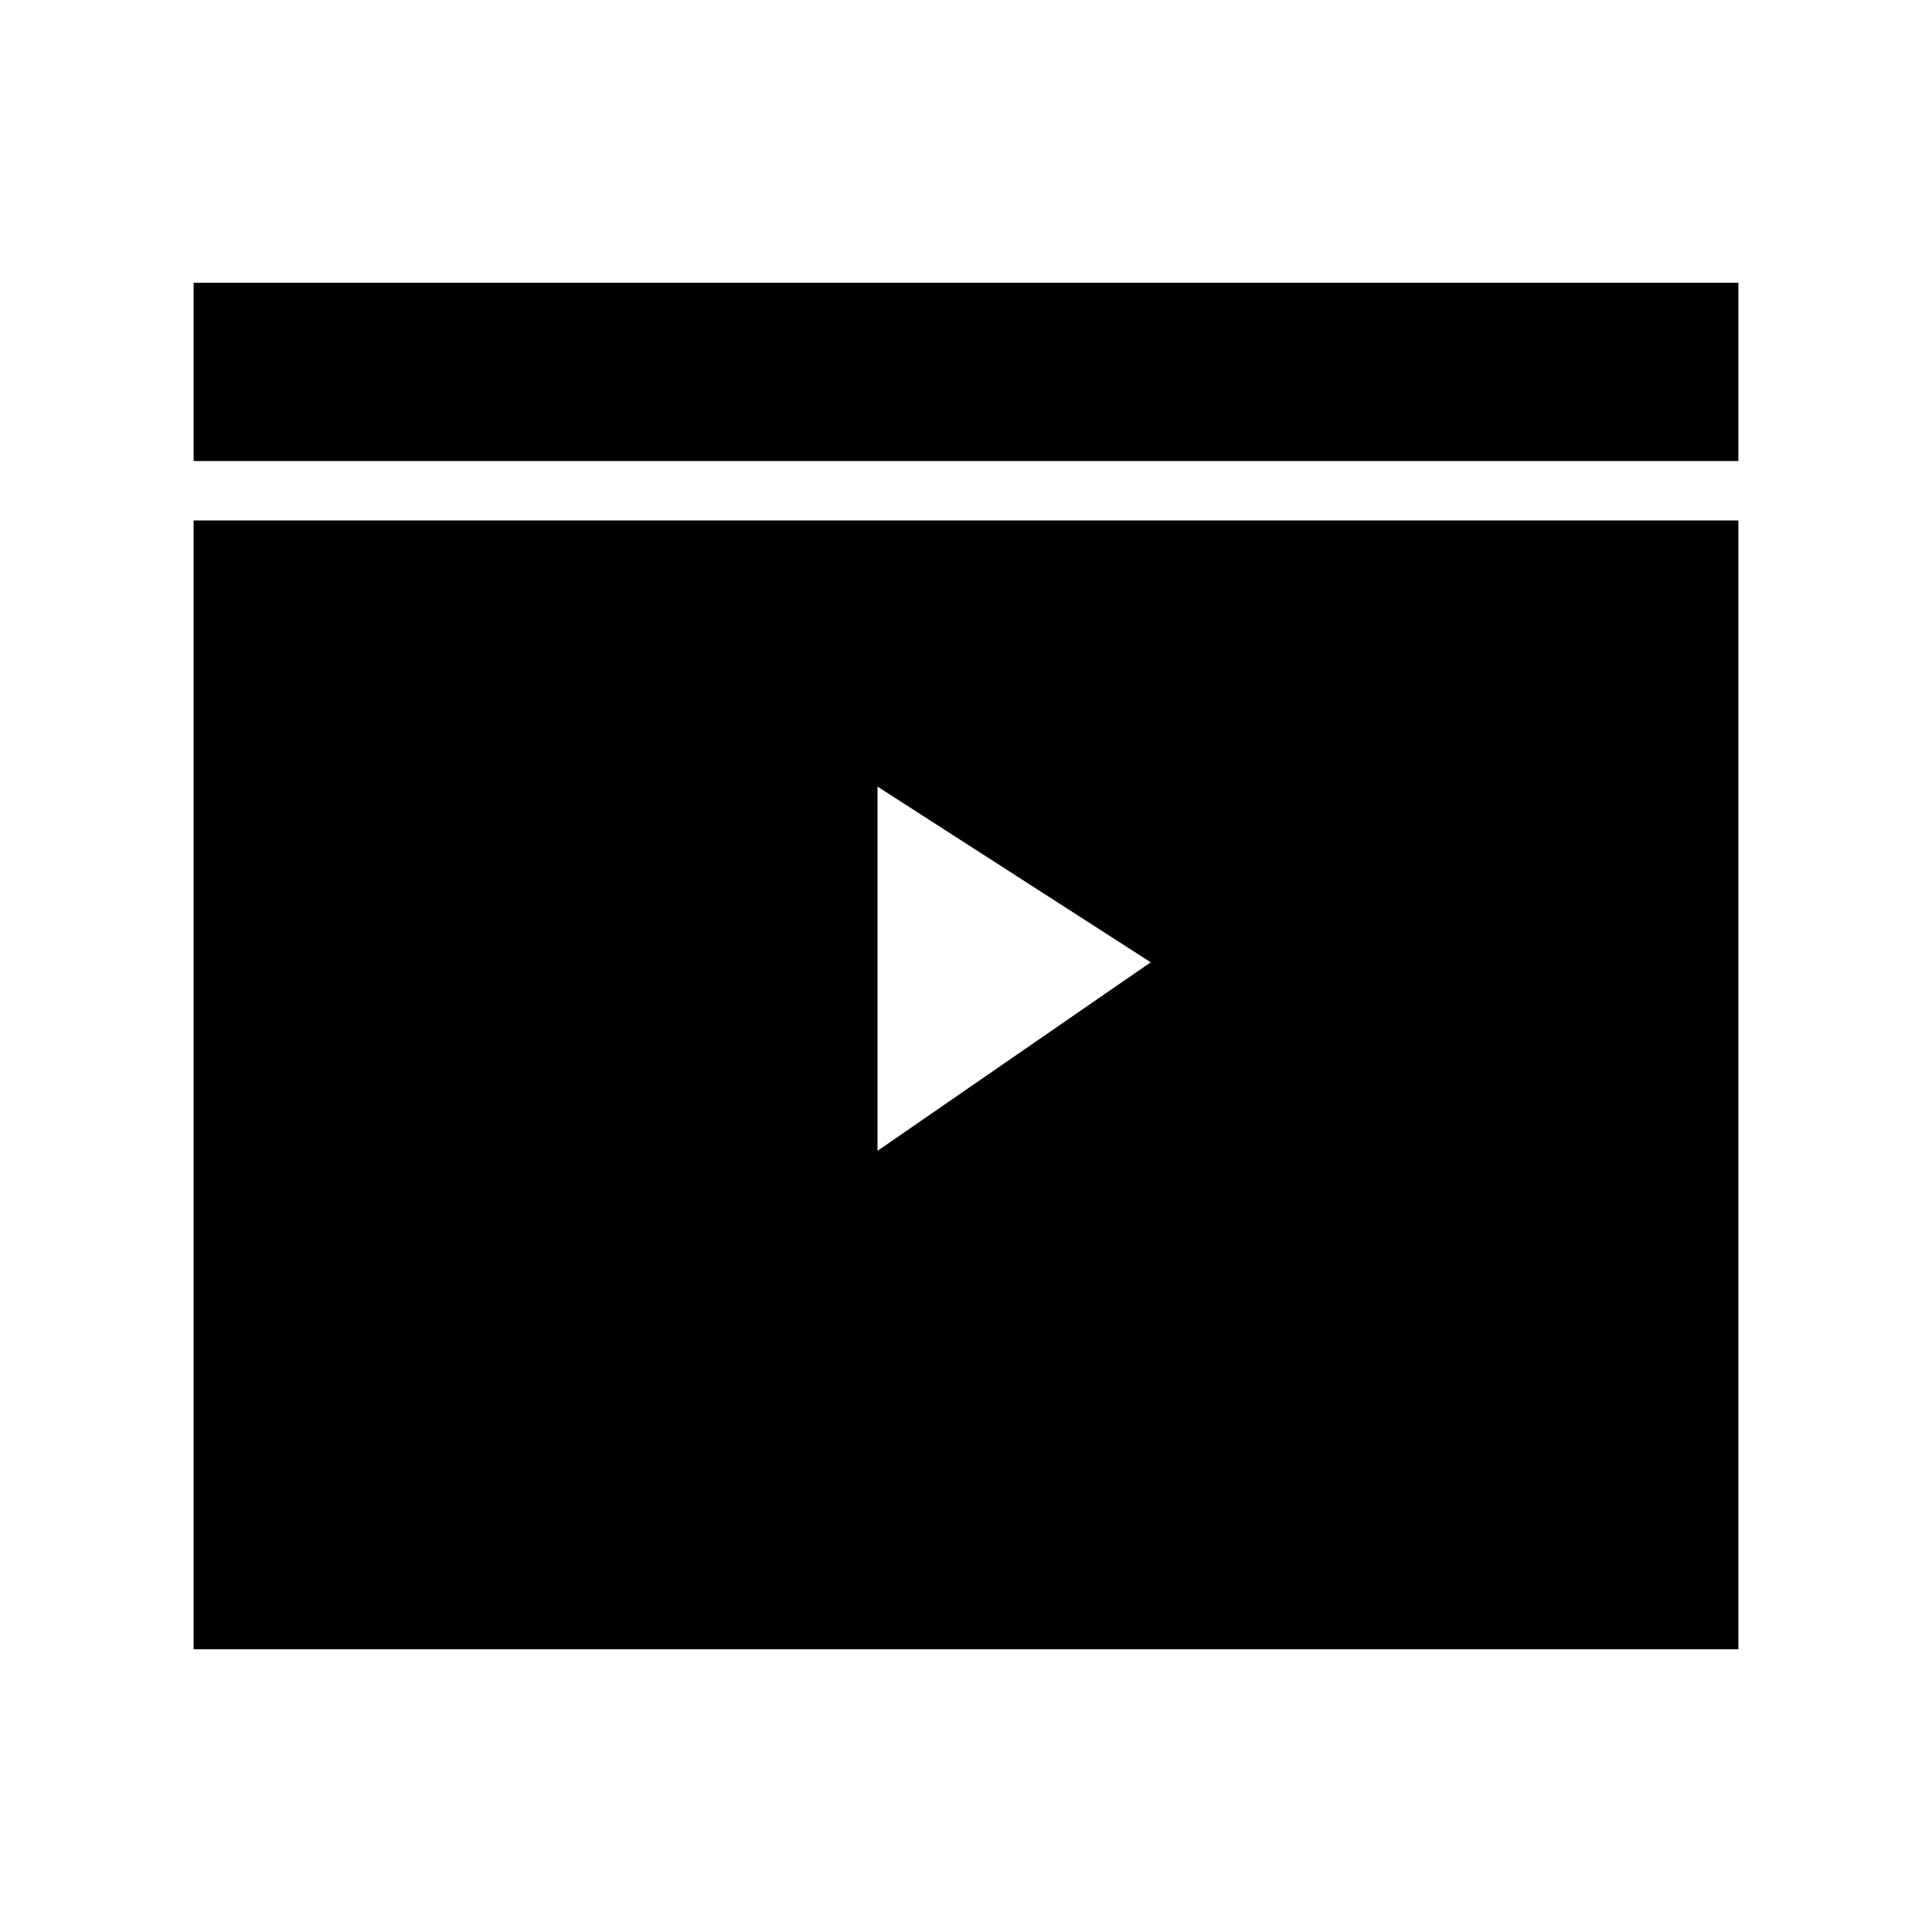 <?xml version="1.0" encoding="UTF-8"?>
<!-- Uploaded to: ICON Repo, www.svgrepo.com, Generator: ICON Repo Mixer Tools -->
<svg fill="#000000" width="800px" height="800px" version="1.1" viewBox="144 144 512 512" xmlns="http://www.w3.org/2000/svg">
 <path d="m195.31 218.93v47.25h409.38v-47.25zm0 62.992v299.15h409.38v-299.15zm181.24 70.539 72.402 46.555-72.402 49.969z"/>
</svg>